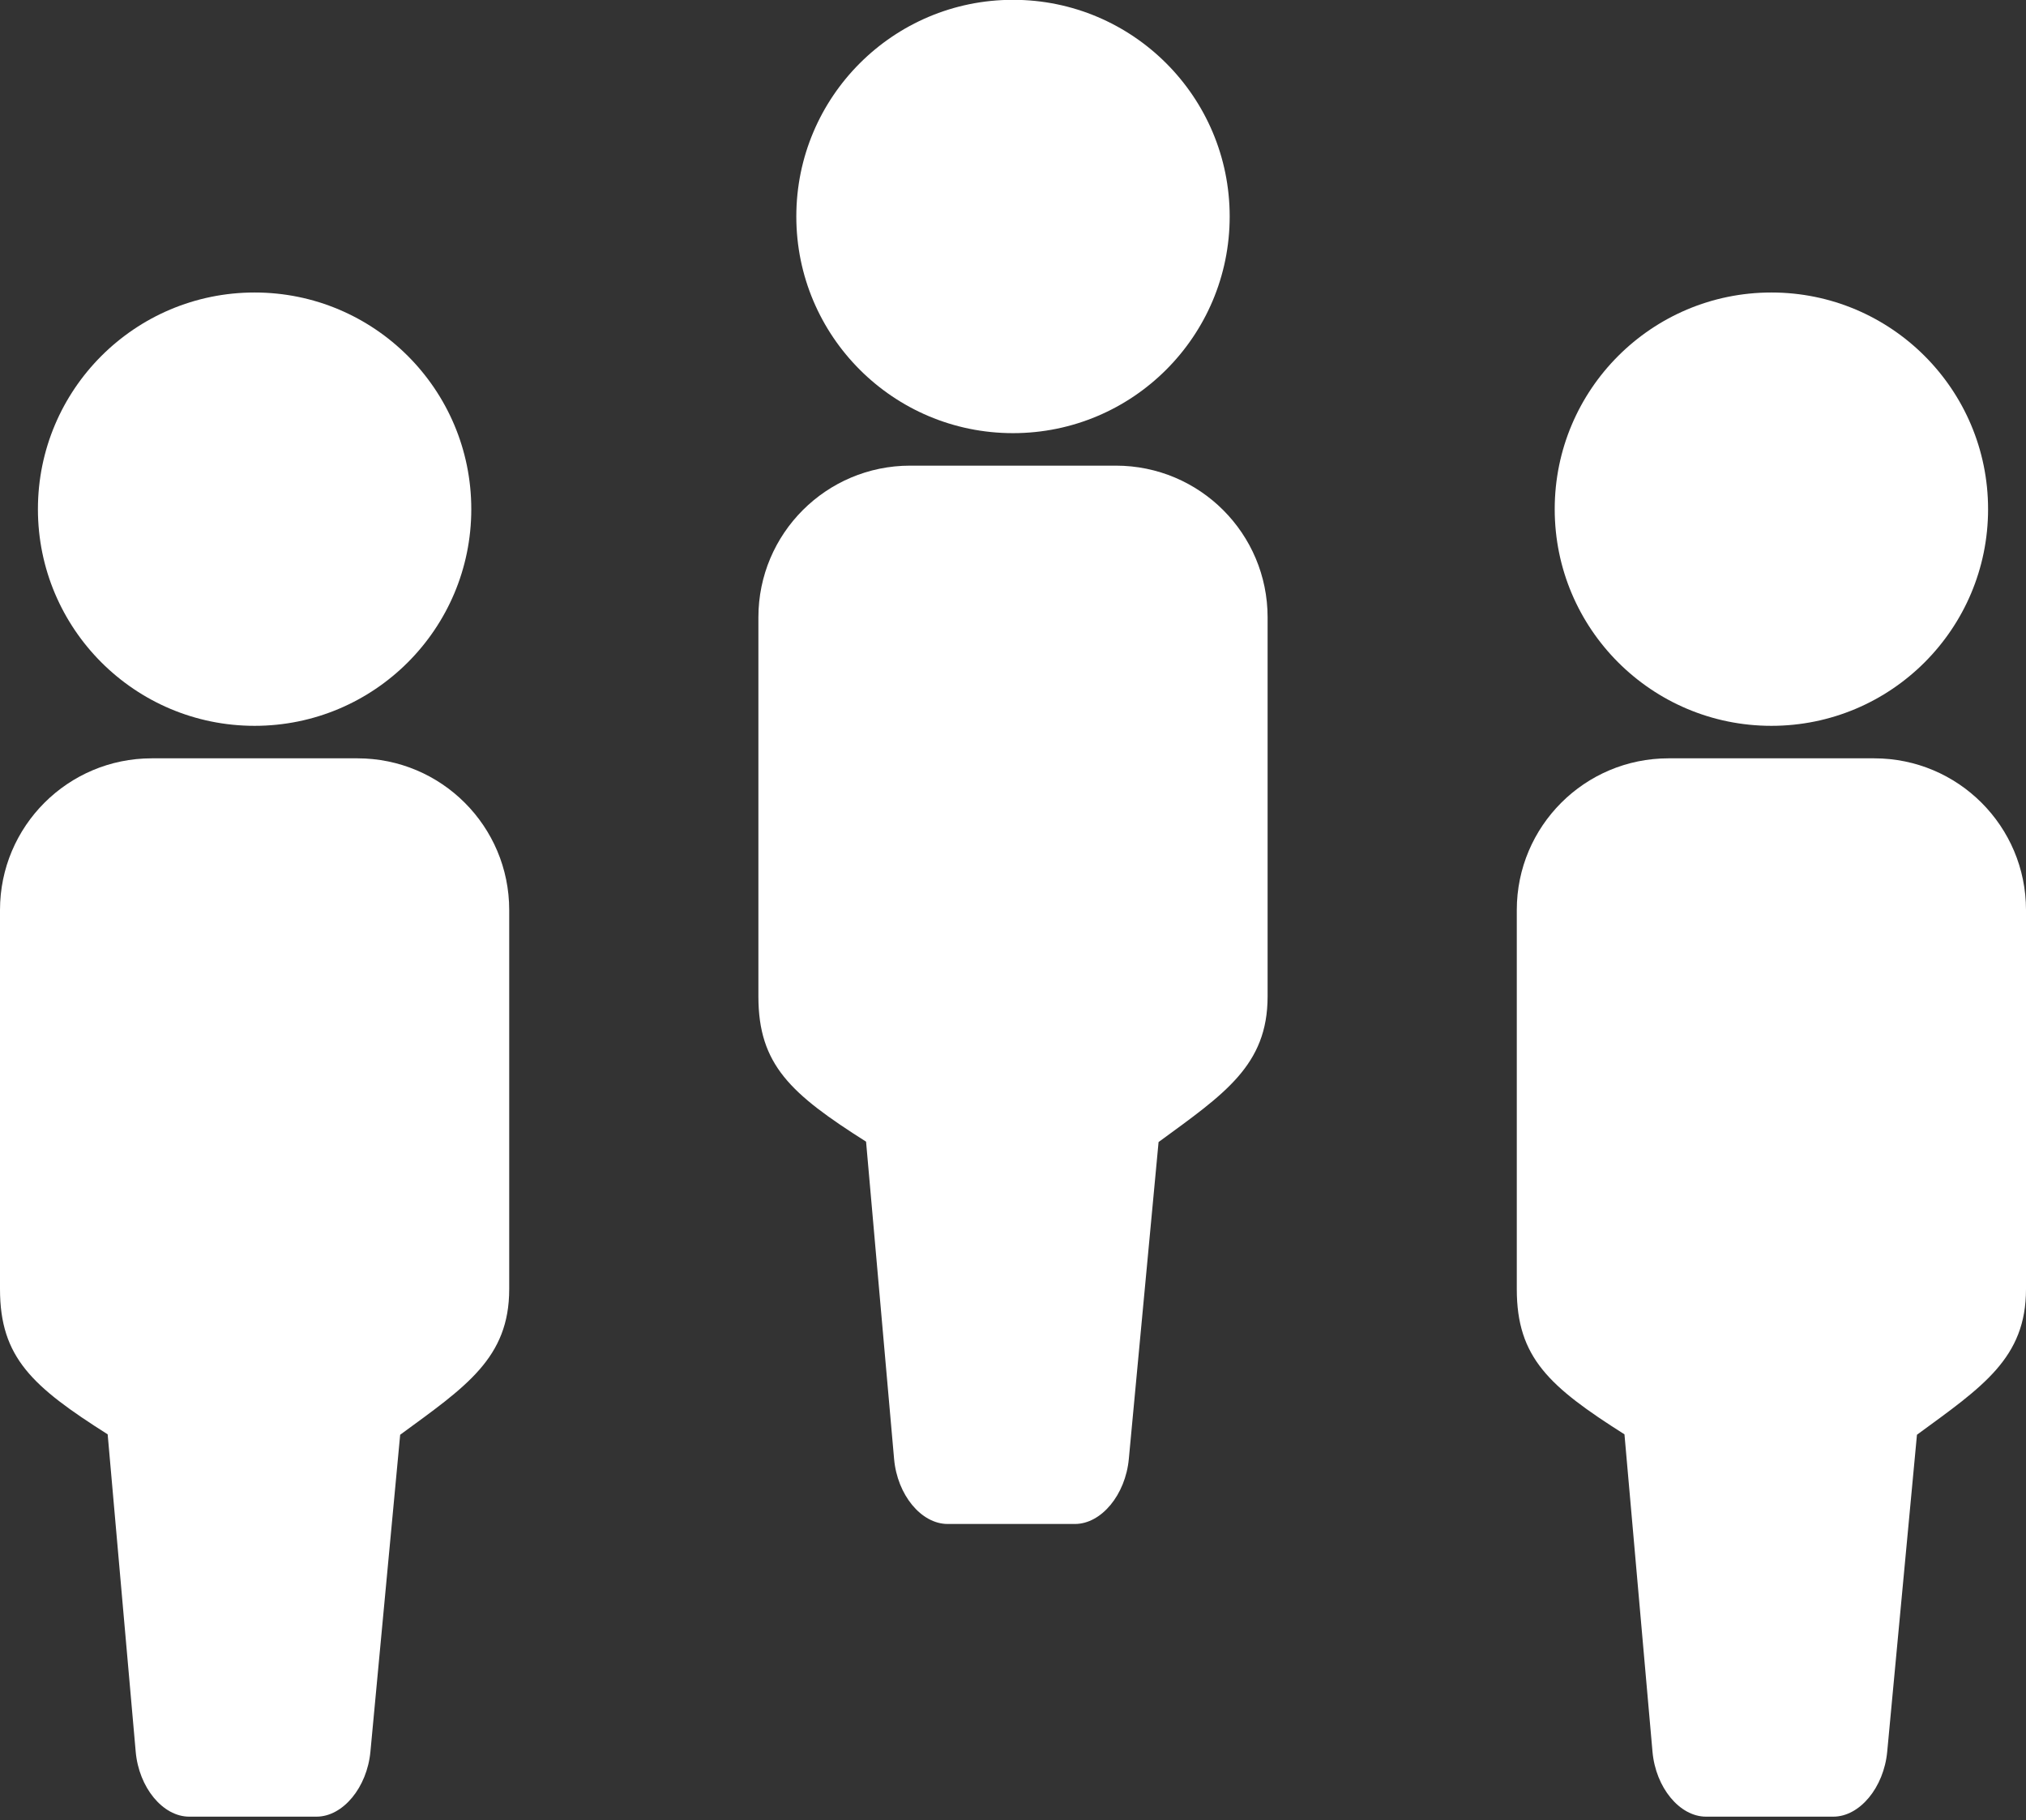 <?xml version="1.0" encoding="UTF-8" standalone="no"?>
<svg width="187px" height="168px" viewBox="0 0 187 168" version="1.1" xmlns="http://www.w3.org/2000/svg" xmlns:xlink="http://www.w3.org/1999/xlink" xmlns:sketch="http://www.bohemiancoding.com/sketch/ns">
    <rect x="0" y="0" width="187" height="168" fill="#333333" stroke="none"/>
    <title>sponsorSVG</title>
    <description>Created with Sketch (http://www.bohemiancoding.com/sketch)</description>
    <defs></defs>
    <g id="Page-1" stroke="none" stroke-width="1" fill="none" fill-rule="evenodd" sketch:type="MSPage">
        <g id="Rectangle-110-+-Oval-58" sketch:type="MSLayerGroup" transform="translate(0, 27)" fill="#FFFFFF">
            <path d="M0,91.999 L0,57.001 C0,49.271 6.271,43 14.006,43 L32.994,43 C40.734,43 47,49.269 47,57.001 L47,91.999 C47,98.361 43,101 36.936,105.438 L34.19,134.694 C33.879,138.005 31.651,140.692 29.214,140.692 L17.468,140.692 C15.028,140.692 12.818,138.007 12.525,134.694 L9.938,105.401 C3,101 0,98.318 0,91.999 Z" id="Rectangle-110" sketch:type="MSShapeGroup"></path>
            <circle id="Oval-58" sketch:type="MSShapeGroup" cx="23.5" cy="20" r="20"></circle>
        </g>
        <g id="Rectangle-110-+-Oval-58-copy" sketch:type="MSLayerGroup" transform="translate(140, 27)" fill="#FFFFFF">
            <path d="M0,91.999 L0,57.001 C0,49.271 6.271,43 14.006,43 L32.994,43 C40.734,43 47,49.269 47,57.001 L47,91.999 C47,98.361 43,101 36.936,105.438 L34.19,134.694 C33.879,138.005 31.651,140.692 29.214,140.692 L17.468,140.692 C15.028,140.692 12.818,138.007 12.525,134.694 L9.938,105.401 C3,101 0,98.318 0,91.999 Z" id="Rectangle-110" sketch:type="MSShapeGroup"></path>
            <circle id="Oval-58" sketch:type="MSShapeGroup" cx="23.5" cy="20" r="20"></circle>
        </g>
        <g id="Rectangle-110-+-Oval-58-copy-2" sketch:type="MSLayerGroup" transform="translate(70, -0.017)" fill="#FFFFFF">
            <path d="M0,91.999 L0,57.001 C0,49.271 6.271,43 14.006,43 L32.994,43 C40.734,43 47,49.269 47,57.001 L47,91.999 C47,98.361 43,101 36.936,105.438 L34.19,134.694 C33.879,138.005 31.651,140.692 29.214,140.692 L17.468,140.692 C15.028,140.692 12.818,138.007 12.525,134.694 L9.938,105.401 C3,101 0,98.318 0,91.999 Z" id="Rectangle-110" sketch:type="MSShapeGroup"></path>
            <circle id="Oval-58" sketch:type="MSShapeGroup" cx="23.5" cy="20" r="20"></circle>
        </g>
    </g>
</svg>